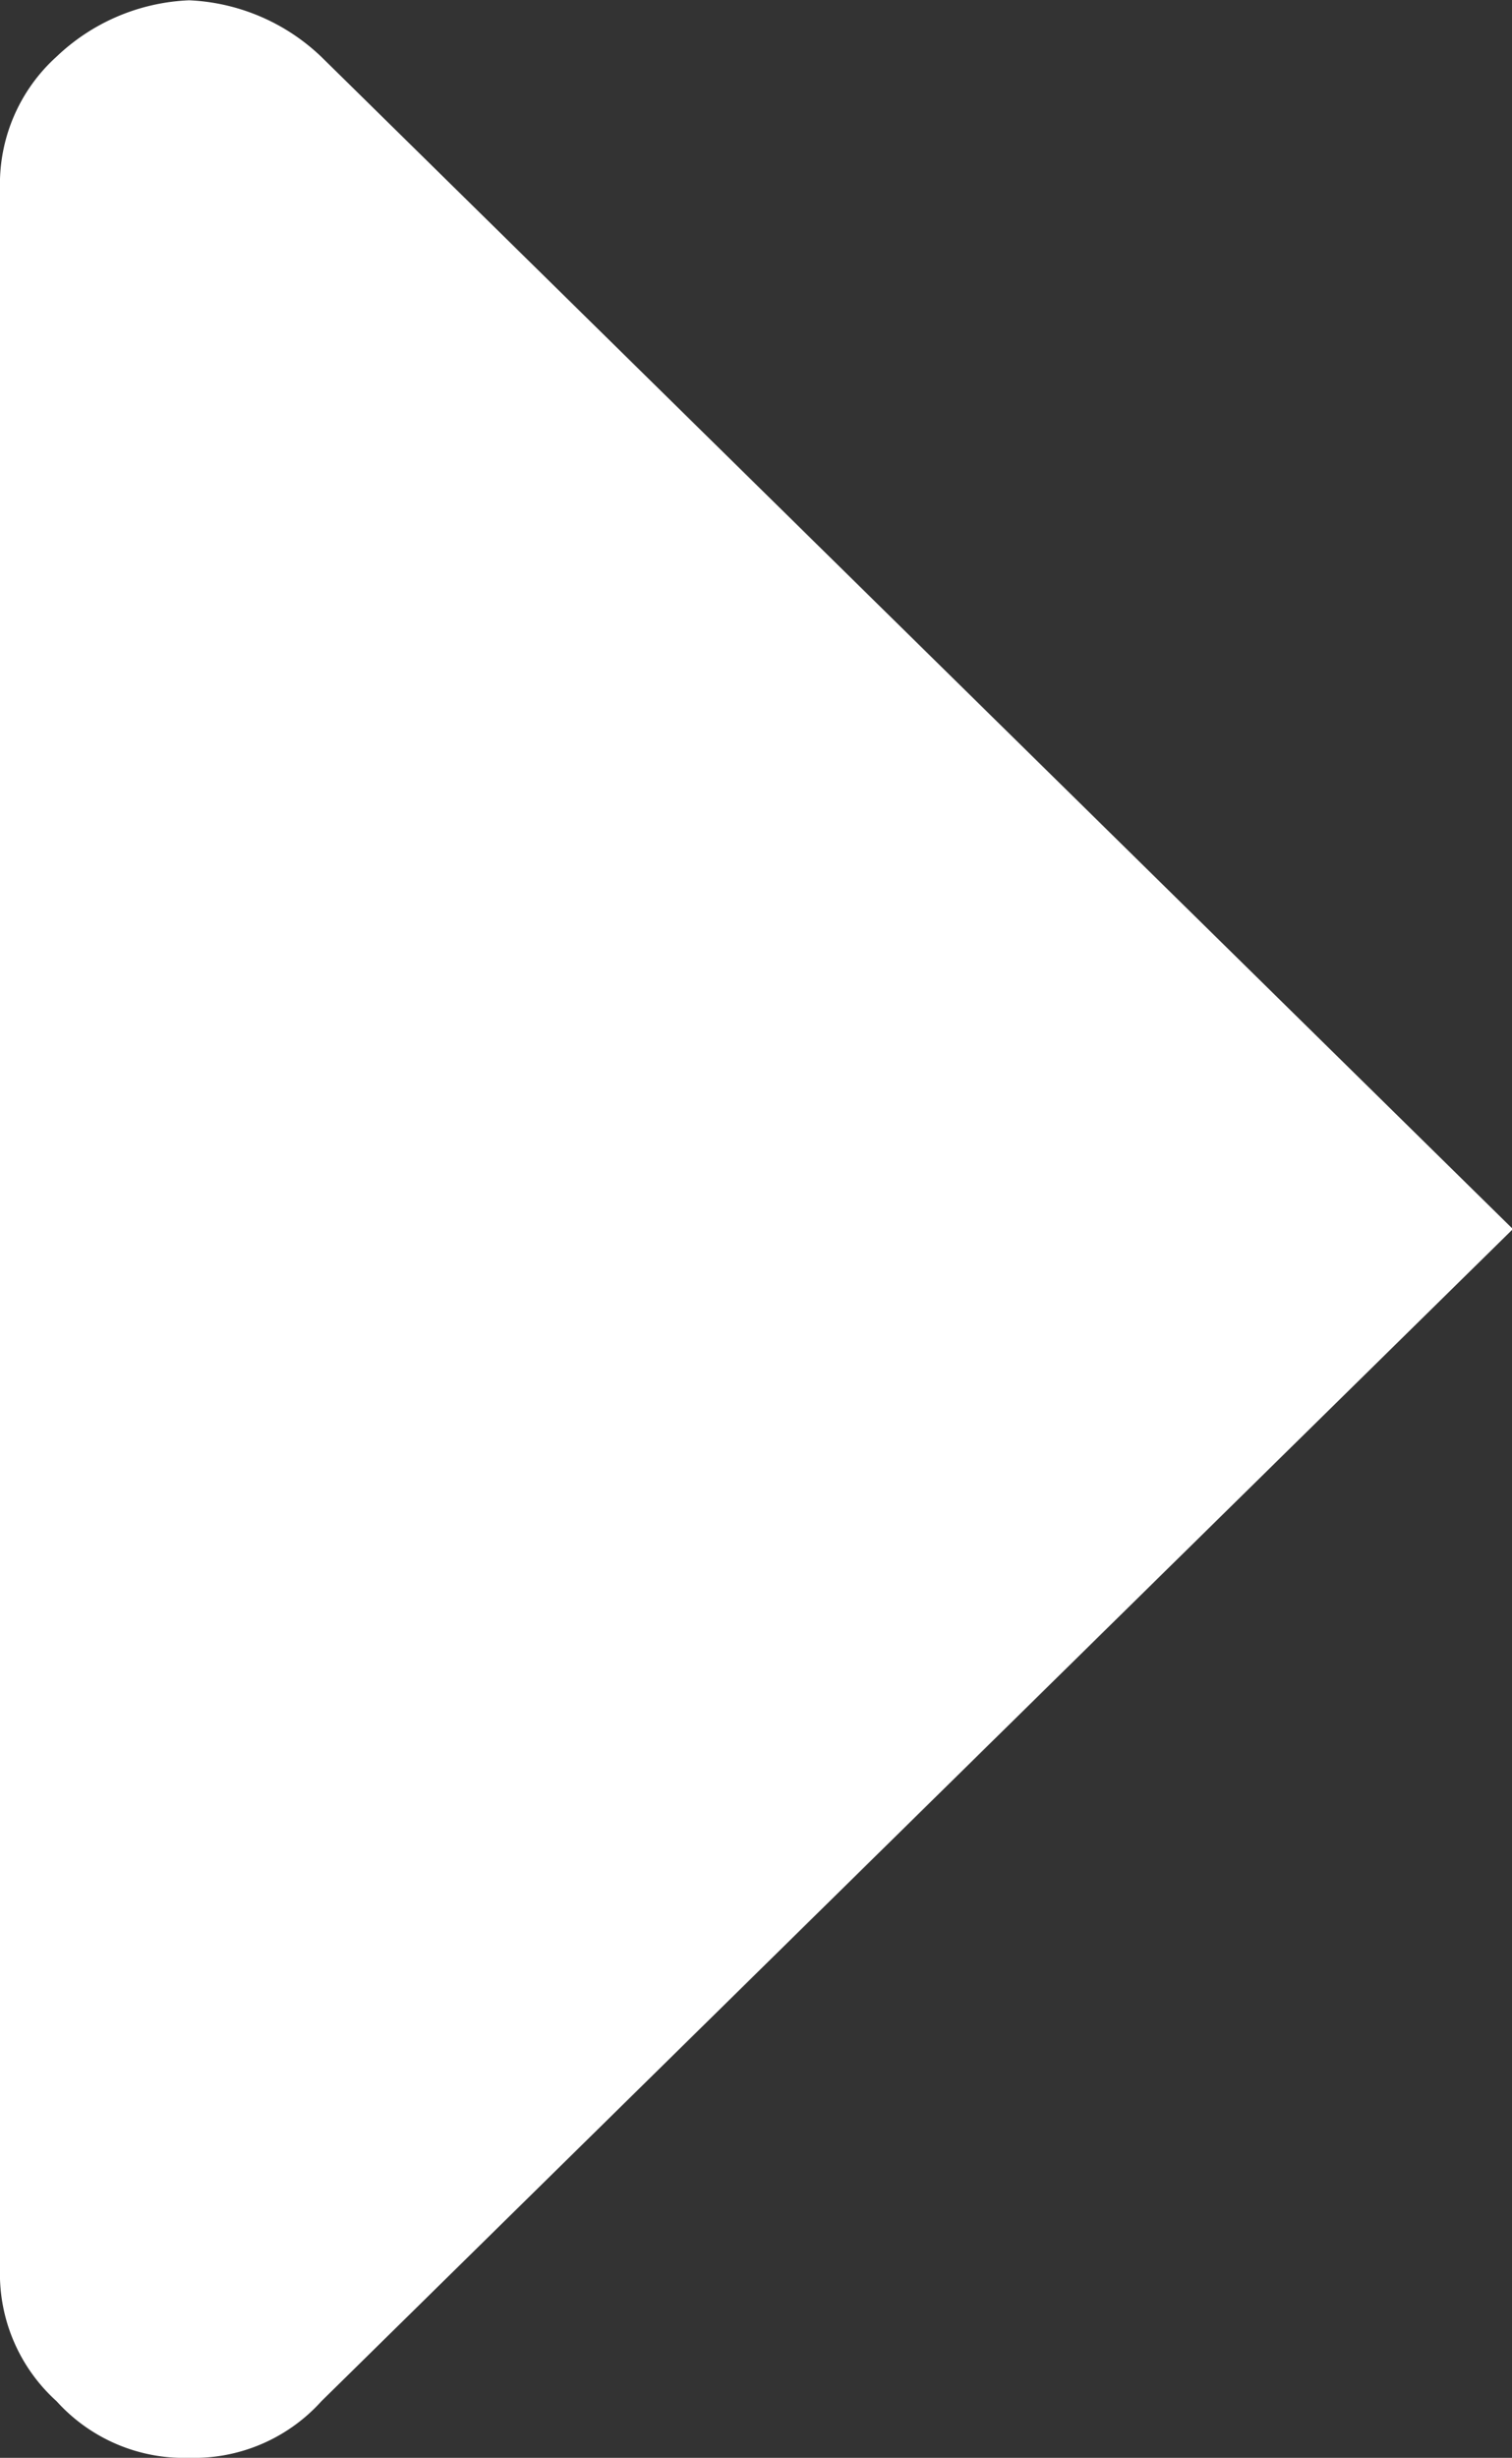 <svg xmlns="http://www.w3.org/2000/svg" width="5.076" height="8.249" viewBox="0 0 5.076 8.249">
  <rect x="0" y="0" width="5.076" height="8.249" fill="#333333" stroke="none"/>
  <path id="Tracé_10682" data-name="Tracé 10682" d="M.19,1.079l3.934,4,3.934-4a.685.685,0,0,0,.19-.444A.685.685,0,0,0,8.059.19.576.576,0,0,0,7.615,0H.635A.576.576,0,0,0,.19.19.576.576,0,0,0,0,.635.576.576,0,0,0,.19,1.079Z" transform="translate(0 8.249) rotate(-90)" fill="#fff"/>
</svg>
